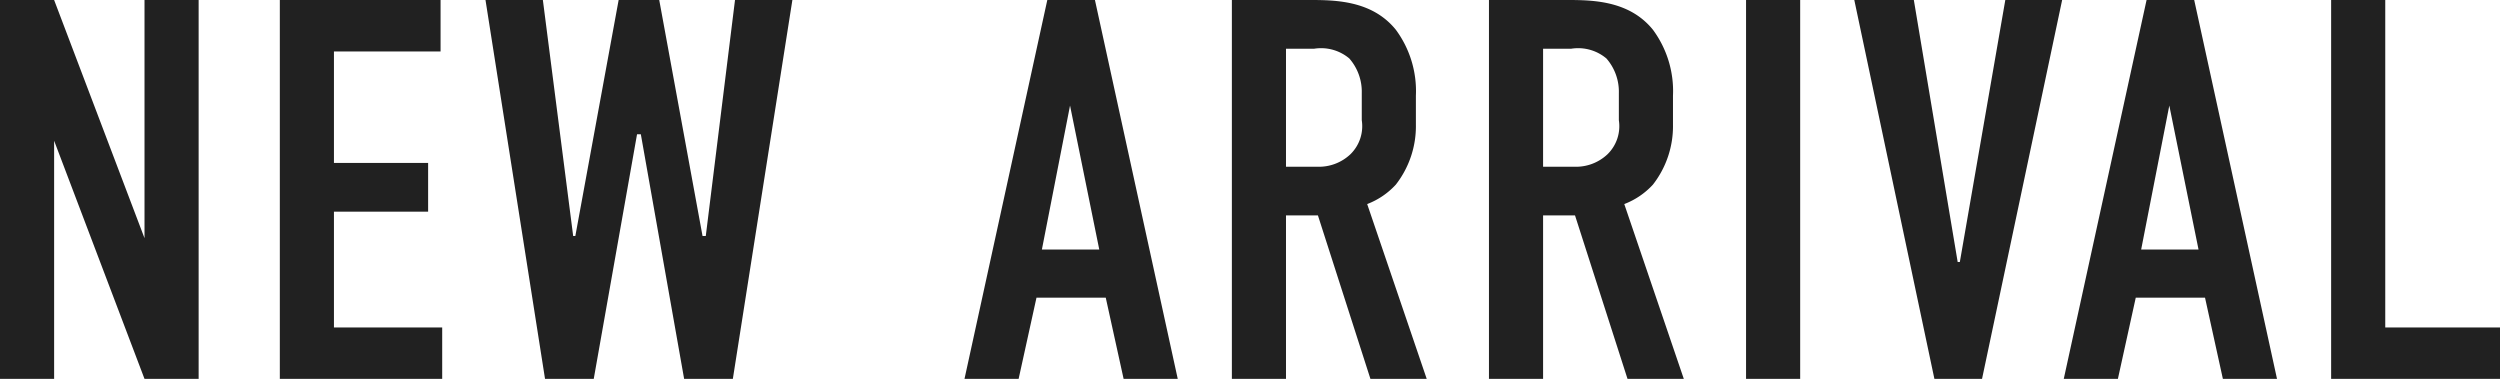 <svg xmlns="http://www.w3.org/2000/svg" width="184.76" height="28.001" viewBox="0 0 184.76 28.001"><path d="M0 .001v28h4v-17.6l6.68 17.6h4v-28h-4v17.6L4 .001zm20.68 28h12v-3.8h-8v-8.56h6.96v-3.6h-6.96v-8.24h7.88v-3.8H20.68zm15.2-28l4.4 28h3.6l3.2-18.08h.28l3.2 18.08h3.6l4.4-28h-4.24l-2.16 17.44h-.24L48.72.001h-3l-3.2 17.44h-.16L40.12.001zm51.16 28l-6.12-28H77.4l-6.12 28h4l1.32-6h5.12l1.32 6zm-5.8-9.56H77l2.08-10.64zm9.8-18.44v28h4v-12.08h2.36l3.88 12.08h4.16l-4.4-12.92a5.564 5.564 0 002.12-1.44 7.024 7.024 0 001.48-4.44v-2.12a7.631 7.631 0 00-1.48-4.88c-1.88-2.32-4.84-2.2-6.88-2.2zm4 3.6h2.08a3.244 3.244 0 012.6.72 3.73 3.73 0 01.92 2.56v2a2.9 2.9 0 01-.84 2.52 3.384 3.384 0 01-2.48.92h-2.28zm15-3.6v28h4v-12.08h2.36l3.88 12.08h4.16l-4.4-12.92a5.564 5.564 0 002.12-1.44 7.024 7.024 0 001.48-4.44v-2.12a7.631 7.631 0 00-1.48-4.88c-1.88-2.32-4.84-2.2-6.88-2.2zm4 3.6h2.08a3.244 3.244 0 012.6.72 3.73 3.73 0 01.92 2.56v2a2.9 2.9 0 01-.84 2.52 3.384 3.384 0 01-2.48.92h-2.28zm15-3.6v28h4v-28zm23.36 0h-4.2l-3.36 19.36h-.16L141.44.001h-4.4l5.92 28h3.52zm15.88 28l-6.12-28h-3.52l-6.12 28h4l1.32-6h5.12l1.32 6zm-5.8-9.56h-4.24l2.08-10.64zm9.8-18.44v28h12.48v-3.8h-8.48V.001z" fill="#212121"/></svg>
